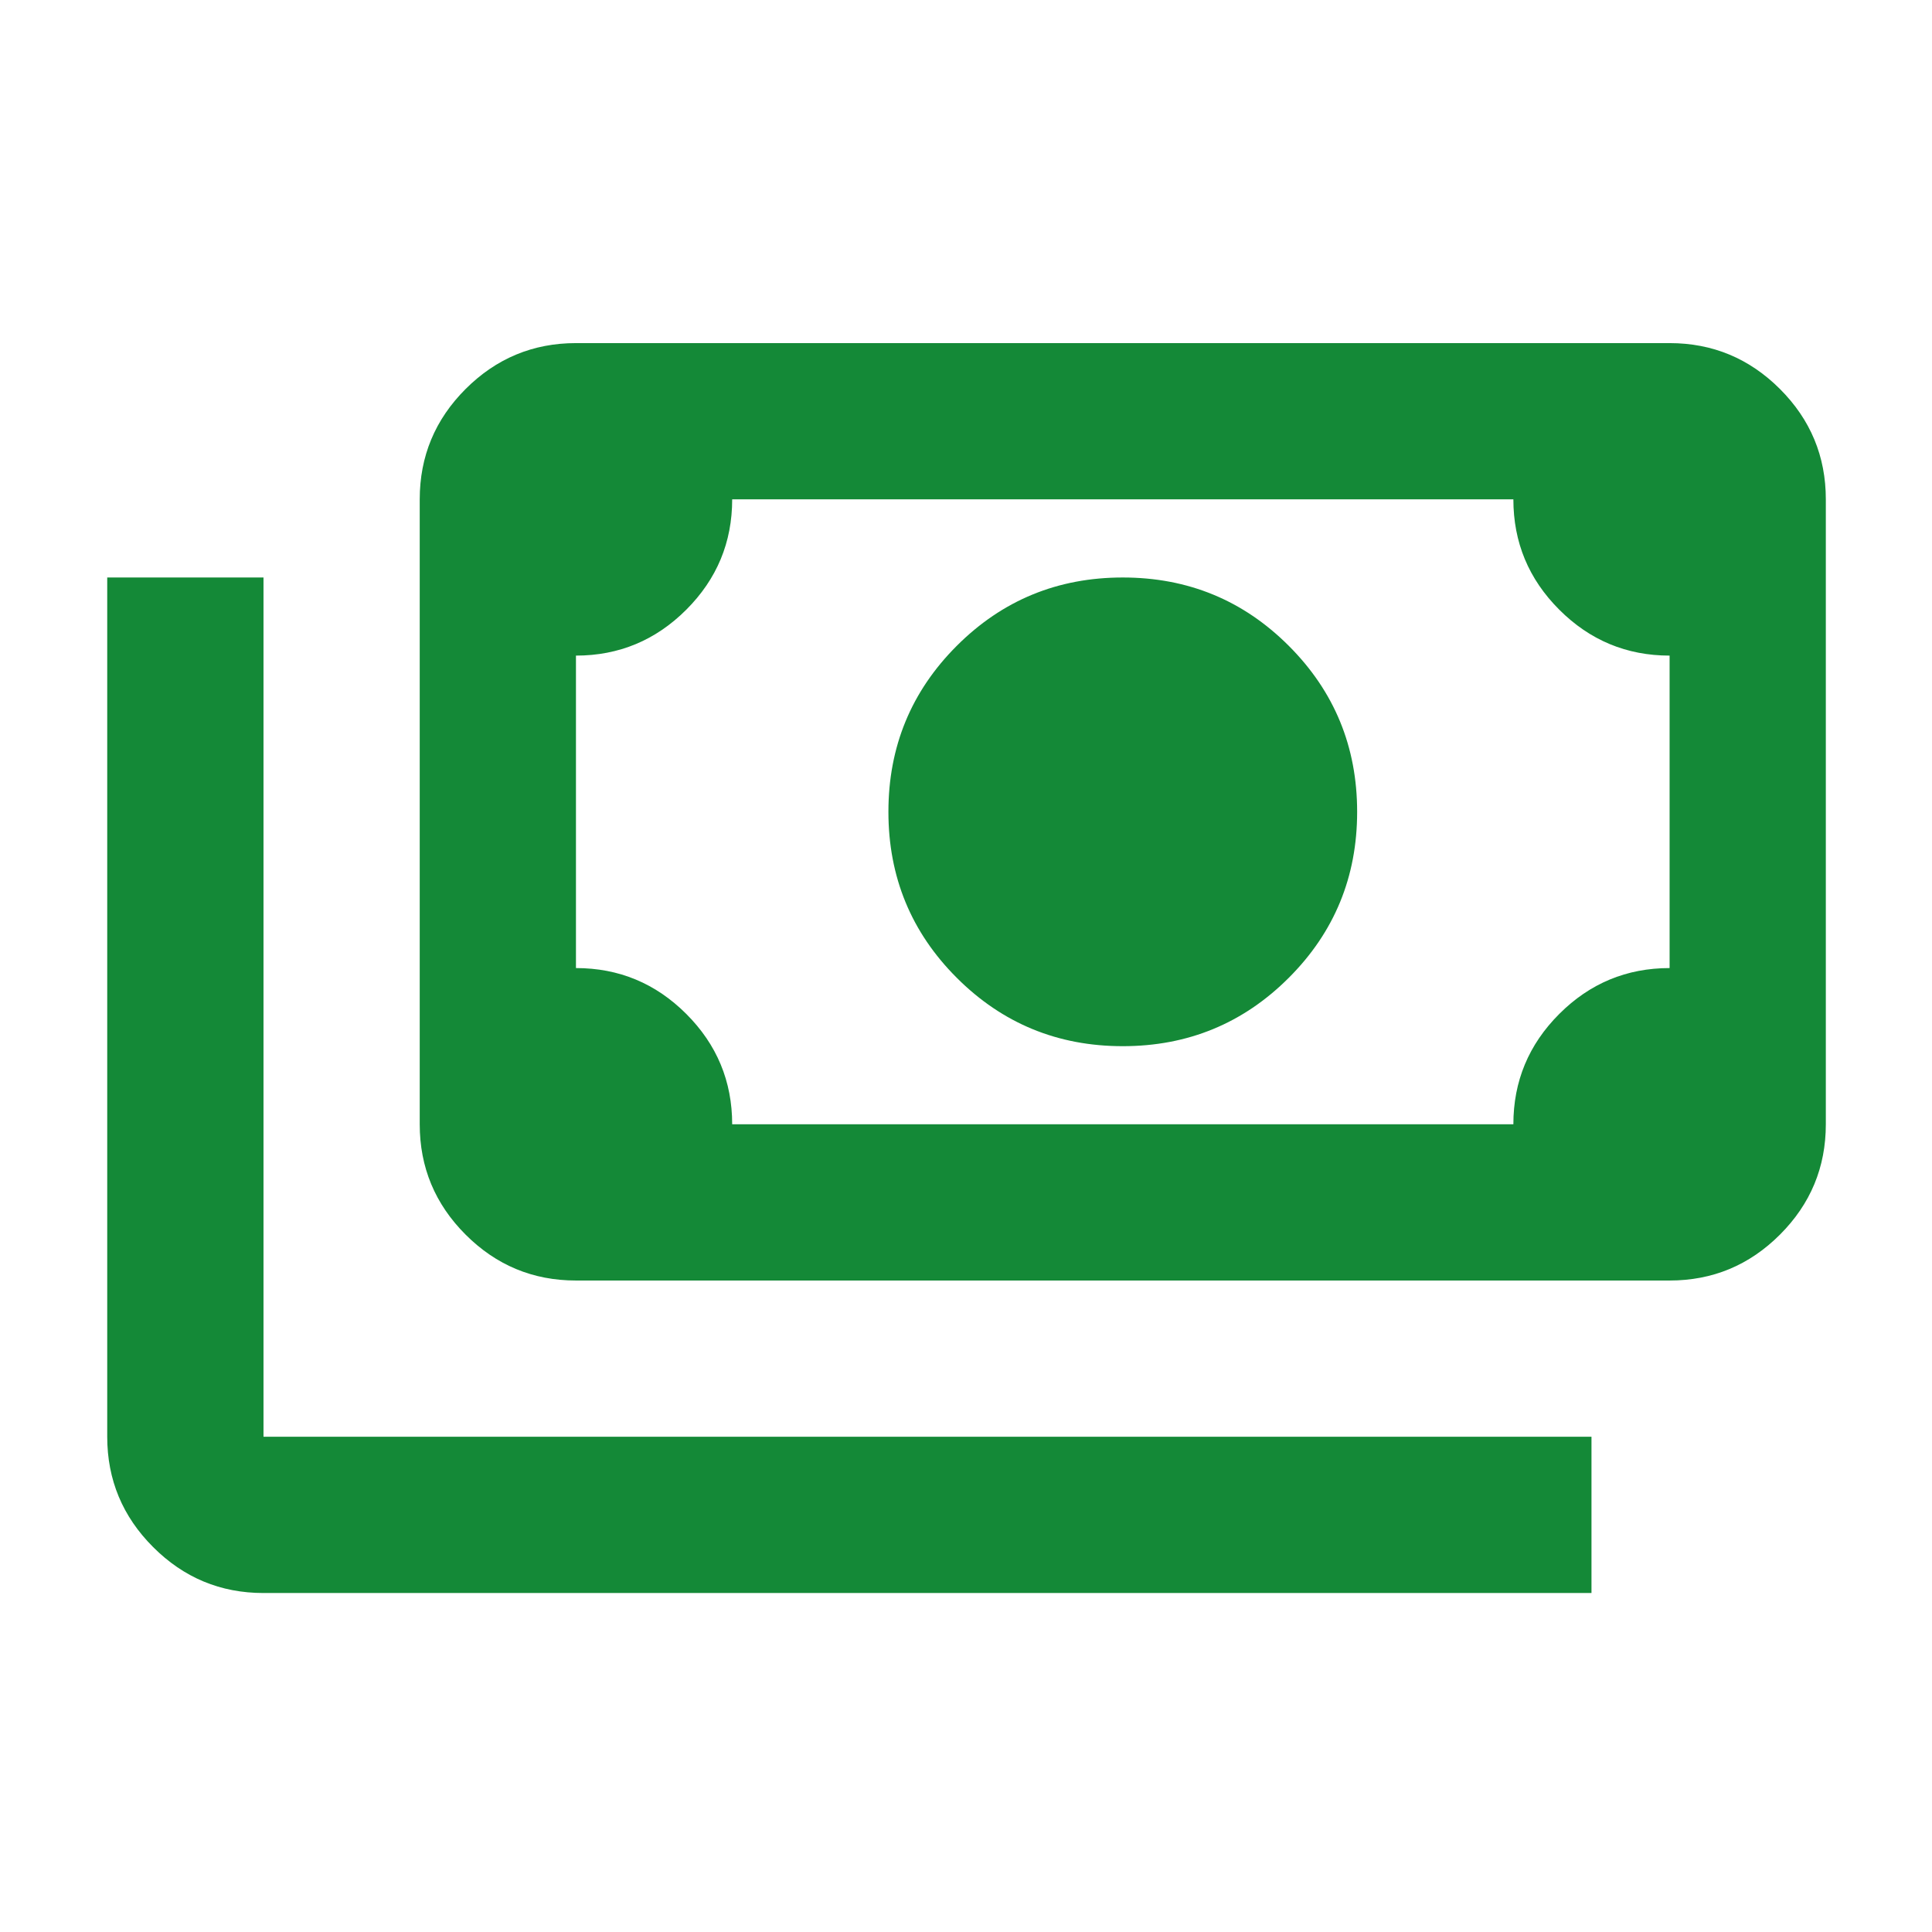 <svg width="44" height="44" viewBox="0 0 44 44" fill="none" xmlns="http://www.w3.org/2000/svg">
<mask id="mask0_9009_243854" style="mask-type:alpha" maskUnits="userSpaceOnUse" x="0" y="0" width="44" height="44">
<rect x="0.663" y="0.698" width="42.698" height="42.698" fill="#D9D9D9"/>
</mask>
<g mask="url(#mask0_9009_243854)">
<path d="M25.57 23.826C24.088 23.826 22.828 23.307 21.79 22.269C20.752 21.232 20.233 19.971 20.233 18.489C20.233 17.006 20.752 15.746 21.79 14.708C22.828 13.67 24.088 13.152 25.57 13.152C27.053 13.152 28.313 13.67 29.351 14.708C30.389 15.746 30.908 17.006 30.908 18.489C30.908 19.971 30.389 21.232 29.351 22.269C28.313 23.307 27.053 23.826 25.57 23.826ZM13.117 29.163C12.138 29.163 11.301 28.815 10.604 28.118C9.907 27.421 9.559 26.584 9.559 25.605V11.372C9.559 10.394 9.907 9.556 10.604 8.859C11.301 8.163 12.138 7.814 13.117 7.814H38.024C39.003 7.814 39.84 8.163 40.537 8.859C41.234 9.556 41.582 10.394 41.582 11.372V25.605C41.582 26.584 41.234 27.421 40.537 28.118C39.84 28.815 39.003 29.163 38.024 29.163H13.117ZM16.675 25.605H34.466C34.466 24.627 34.814 23.789 35.511 23.092C36.208 22.395 37.046 22.047 38.024 22.047V14.931C37.046 14.931 36.208 14.582 35.511 13.885C34.814 13.188 34.466 12.351 34.466 11.372H16.675C16.675 12.351 16.327 13.188 15.63 13.885C14.933 14.582 14.095 14.931 13.117 14.931V22.047C14.095 22.047 14.933 22.395 15.63 23.092C16.327 23.789 16.675 24.627 16.675 25.605ZM36.245 36.28H6.001C5.022 36.28 4.184 35.931 3.488 35.234C2.791 34.538 2.442 33.7 2.442 32.721V13.152H6.001V32.721H36.245V36.28Z" fill="#148937"/>
</g>
</svg>
